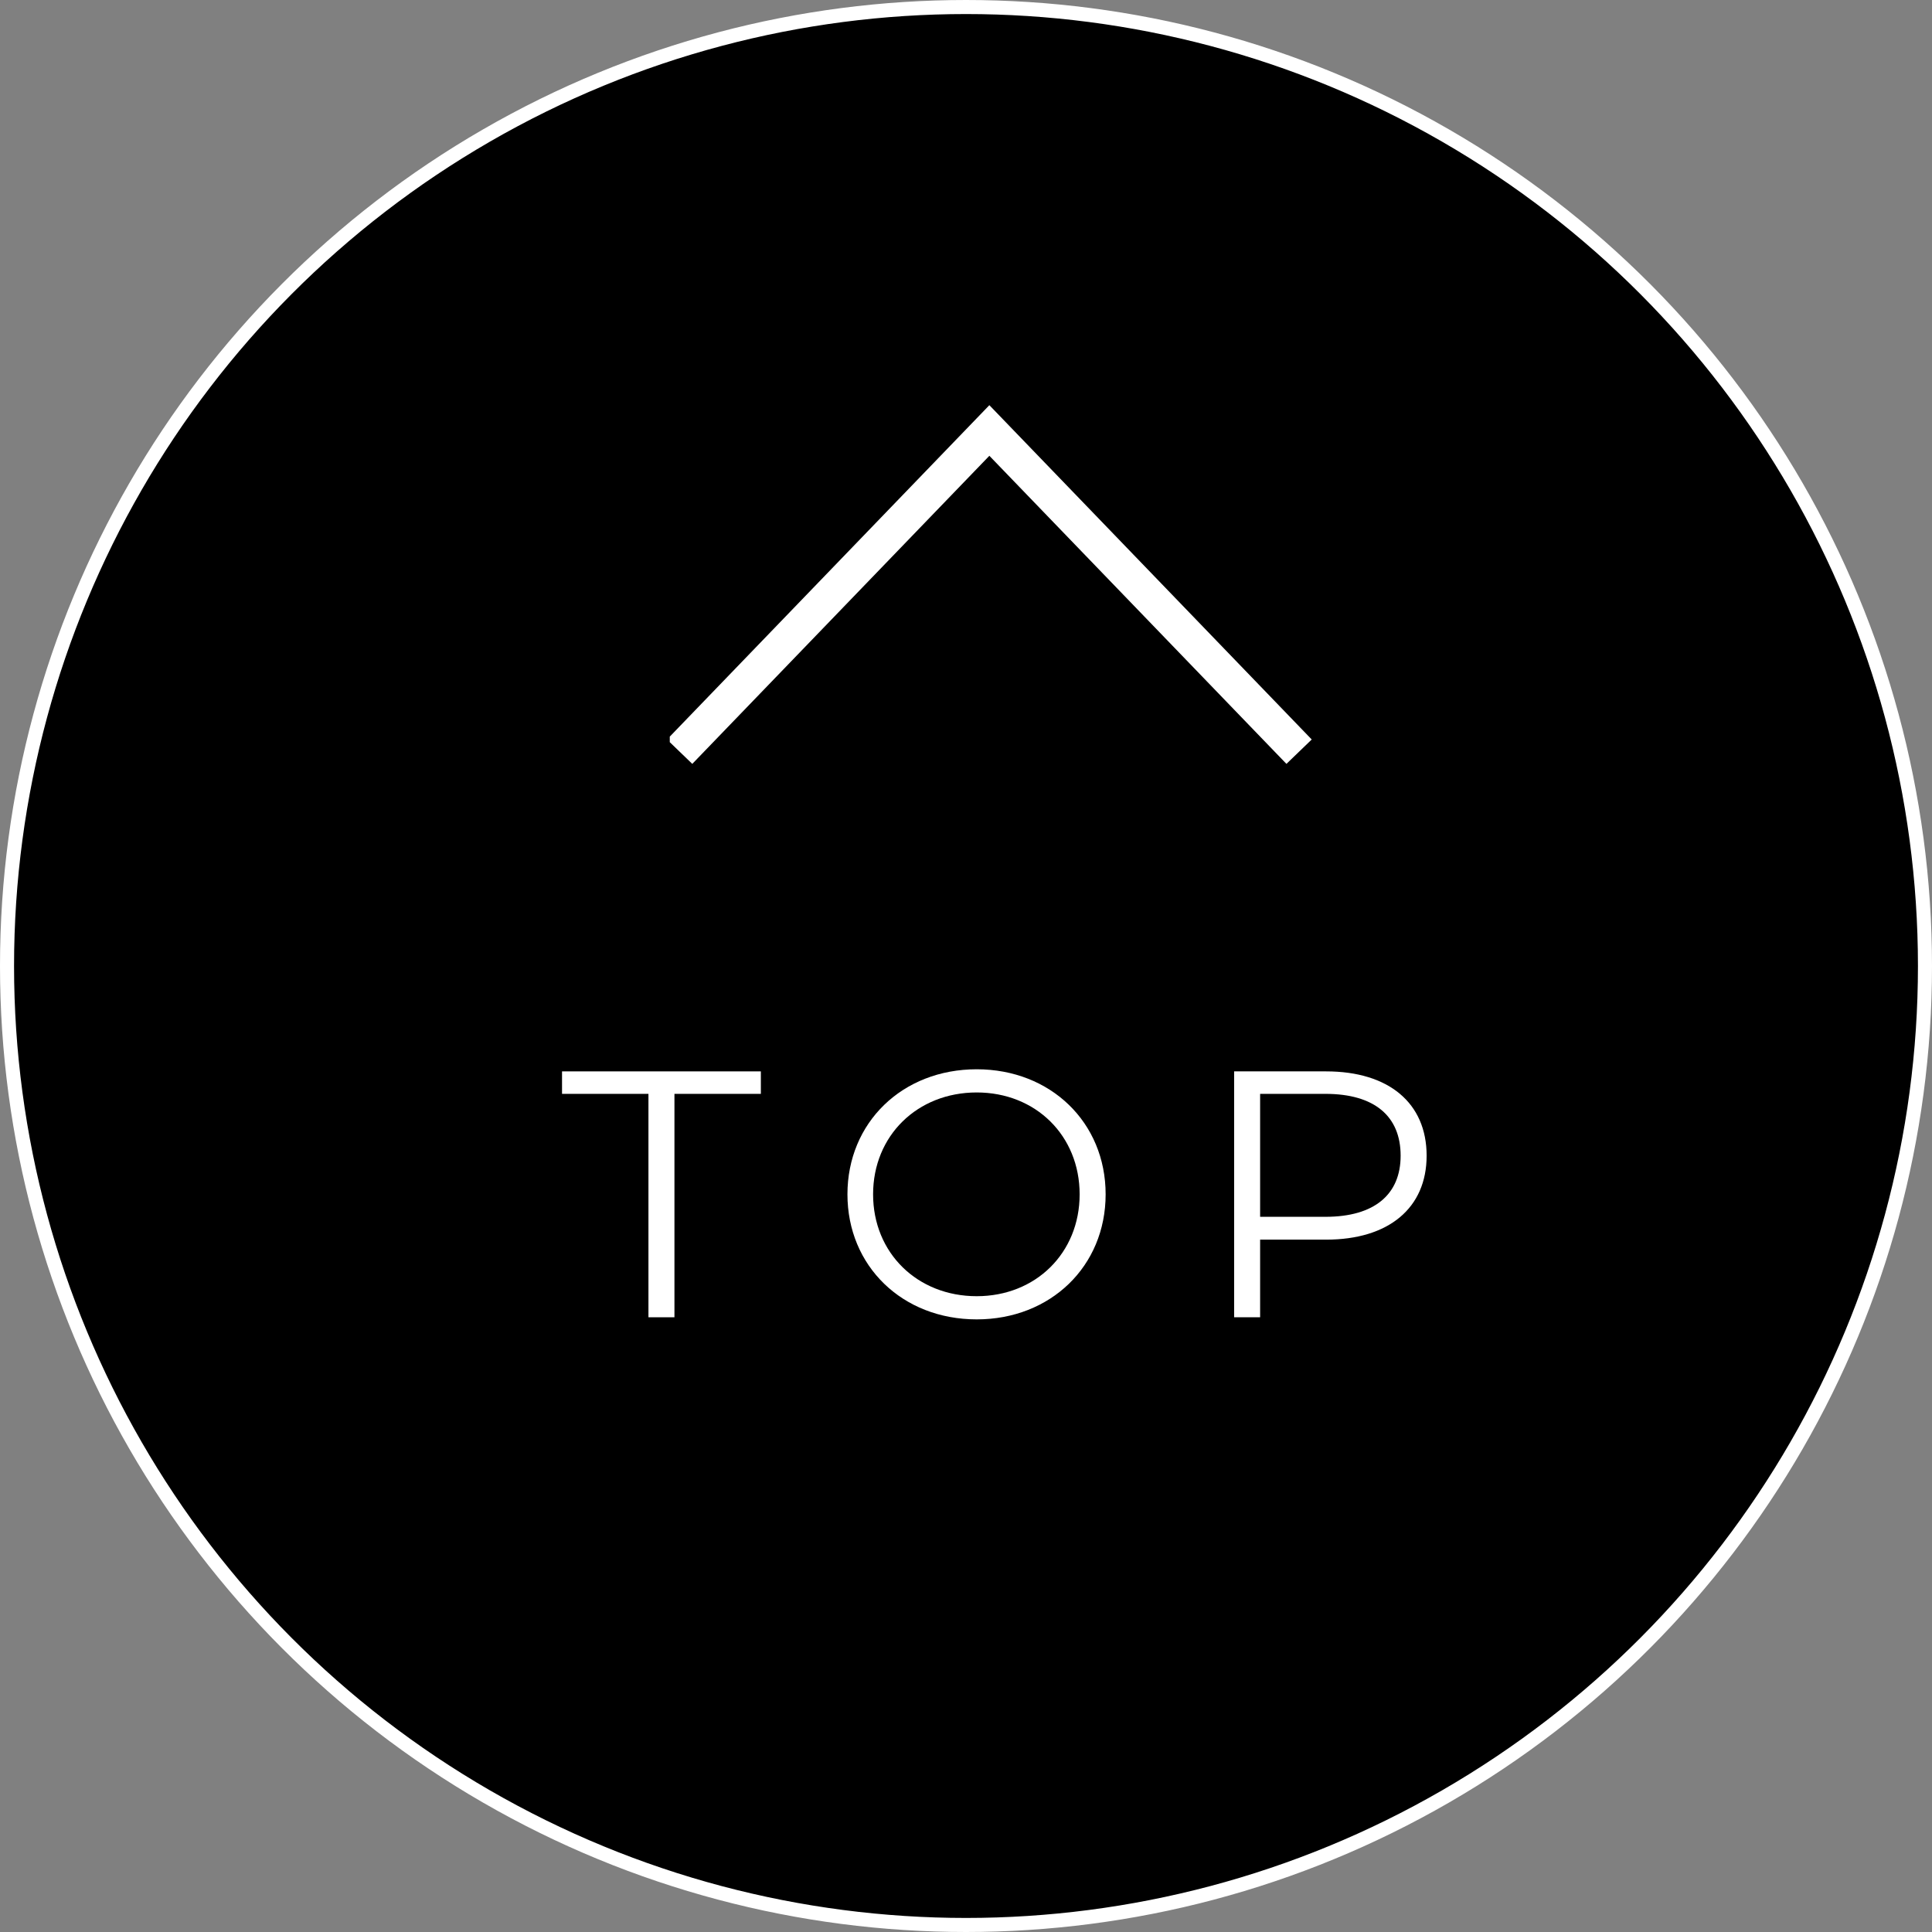 <svg width="55" height="55" viewBox="0 0 55 55" fill="none" xmlns="http://www.w3.org/2000/svg">
<rect x="0" y="0" width="55" height="55" fill="#808080" stroke="none"/>
<circle cx="27.5" cy="27.5" r="27.3" fill="black" stroke="white" stroke-width="0.4"/>
<g clip-path="url(#clip0_2137_2287)">
<path d="M19.695 21.039L28.165 12.255L36.635 21.039" stroke="white" stroke-miterlimit="10" stroke-linecap="square"/>
</g>
<path d="M37.753 30.5C39.533 30.5 40.613 31.4 40.613 32.9C40.613 34.39 39.533 35.29 37.753 35.29H35.873V37.5H35.133V30.5H37.753ZM37.733 34.64C39.133 34.64 39.873 34 39.873 32.9C39.873 31.78 39.133 31.14 37.733 31.14H35.873V34.64H37.733Z" fill="white"/>
<path d="M27.805 37.56C25.685 37.56 24.125 36.04 24.125 34C24.125 31.96 25.685 30.44 27.805 30.44C29.905 30.44 31.475 31.95 31.475 34C31.475 36.05 29.905 37.56 27.805 37.56ZM27.805 36.9C29.485 36.9 30.735 35.67 30.735 34C30.735 32.33 29.485 31.1 27.805 31.1C26.115 31.1 24.855 32.33 24.855 34C24.855 35.67 26.115 36.9 27.805 36.9Z" fill="white"/>
<path d="M18.46 37.5V31.14H16V30.5H21.66V31.14H19.2V37.5H18.46Z" fill="white"/>
<defs>
<clipPath id="clip0_2137_2287">
<rect width="11.921" height="18.333" fill="white" transform="matrix(1.19249e-08 -1 -1 -1.19249e-08 37.4 22.921)"/>
</clipPath>
</defs>
</svg>
